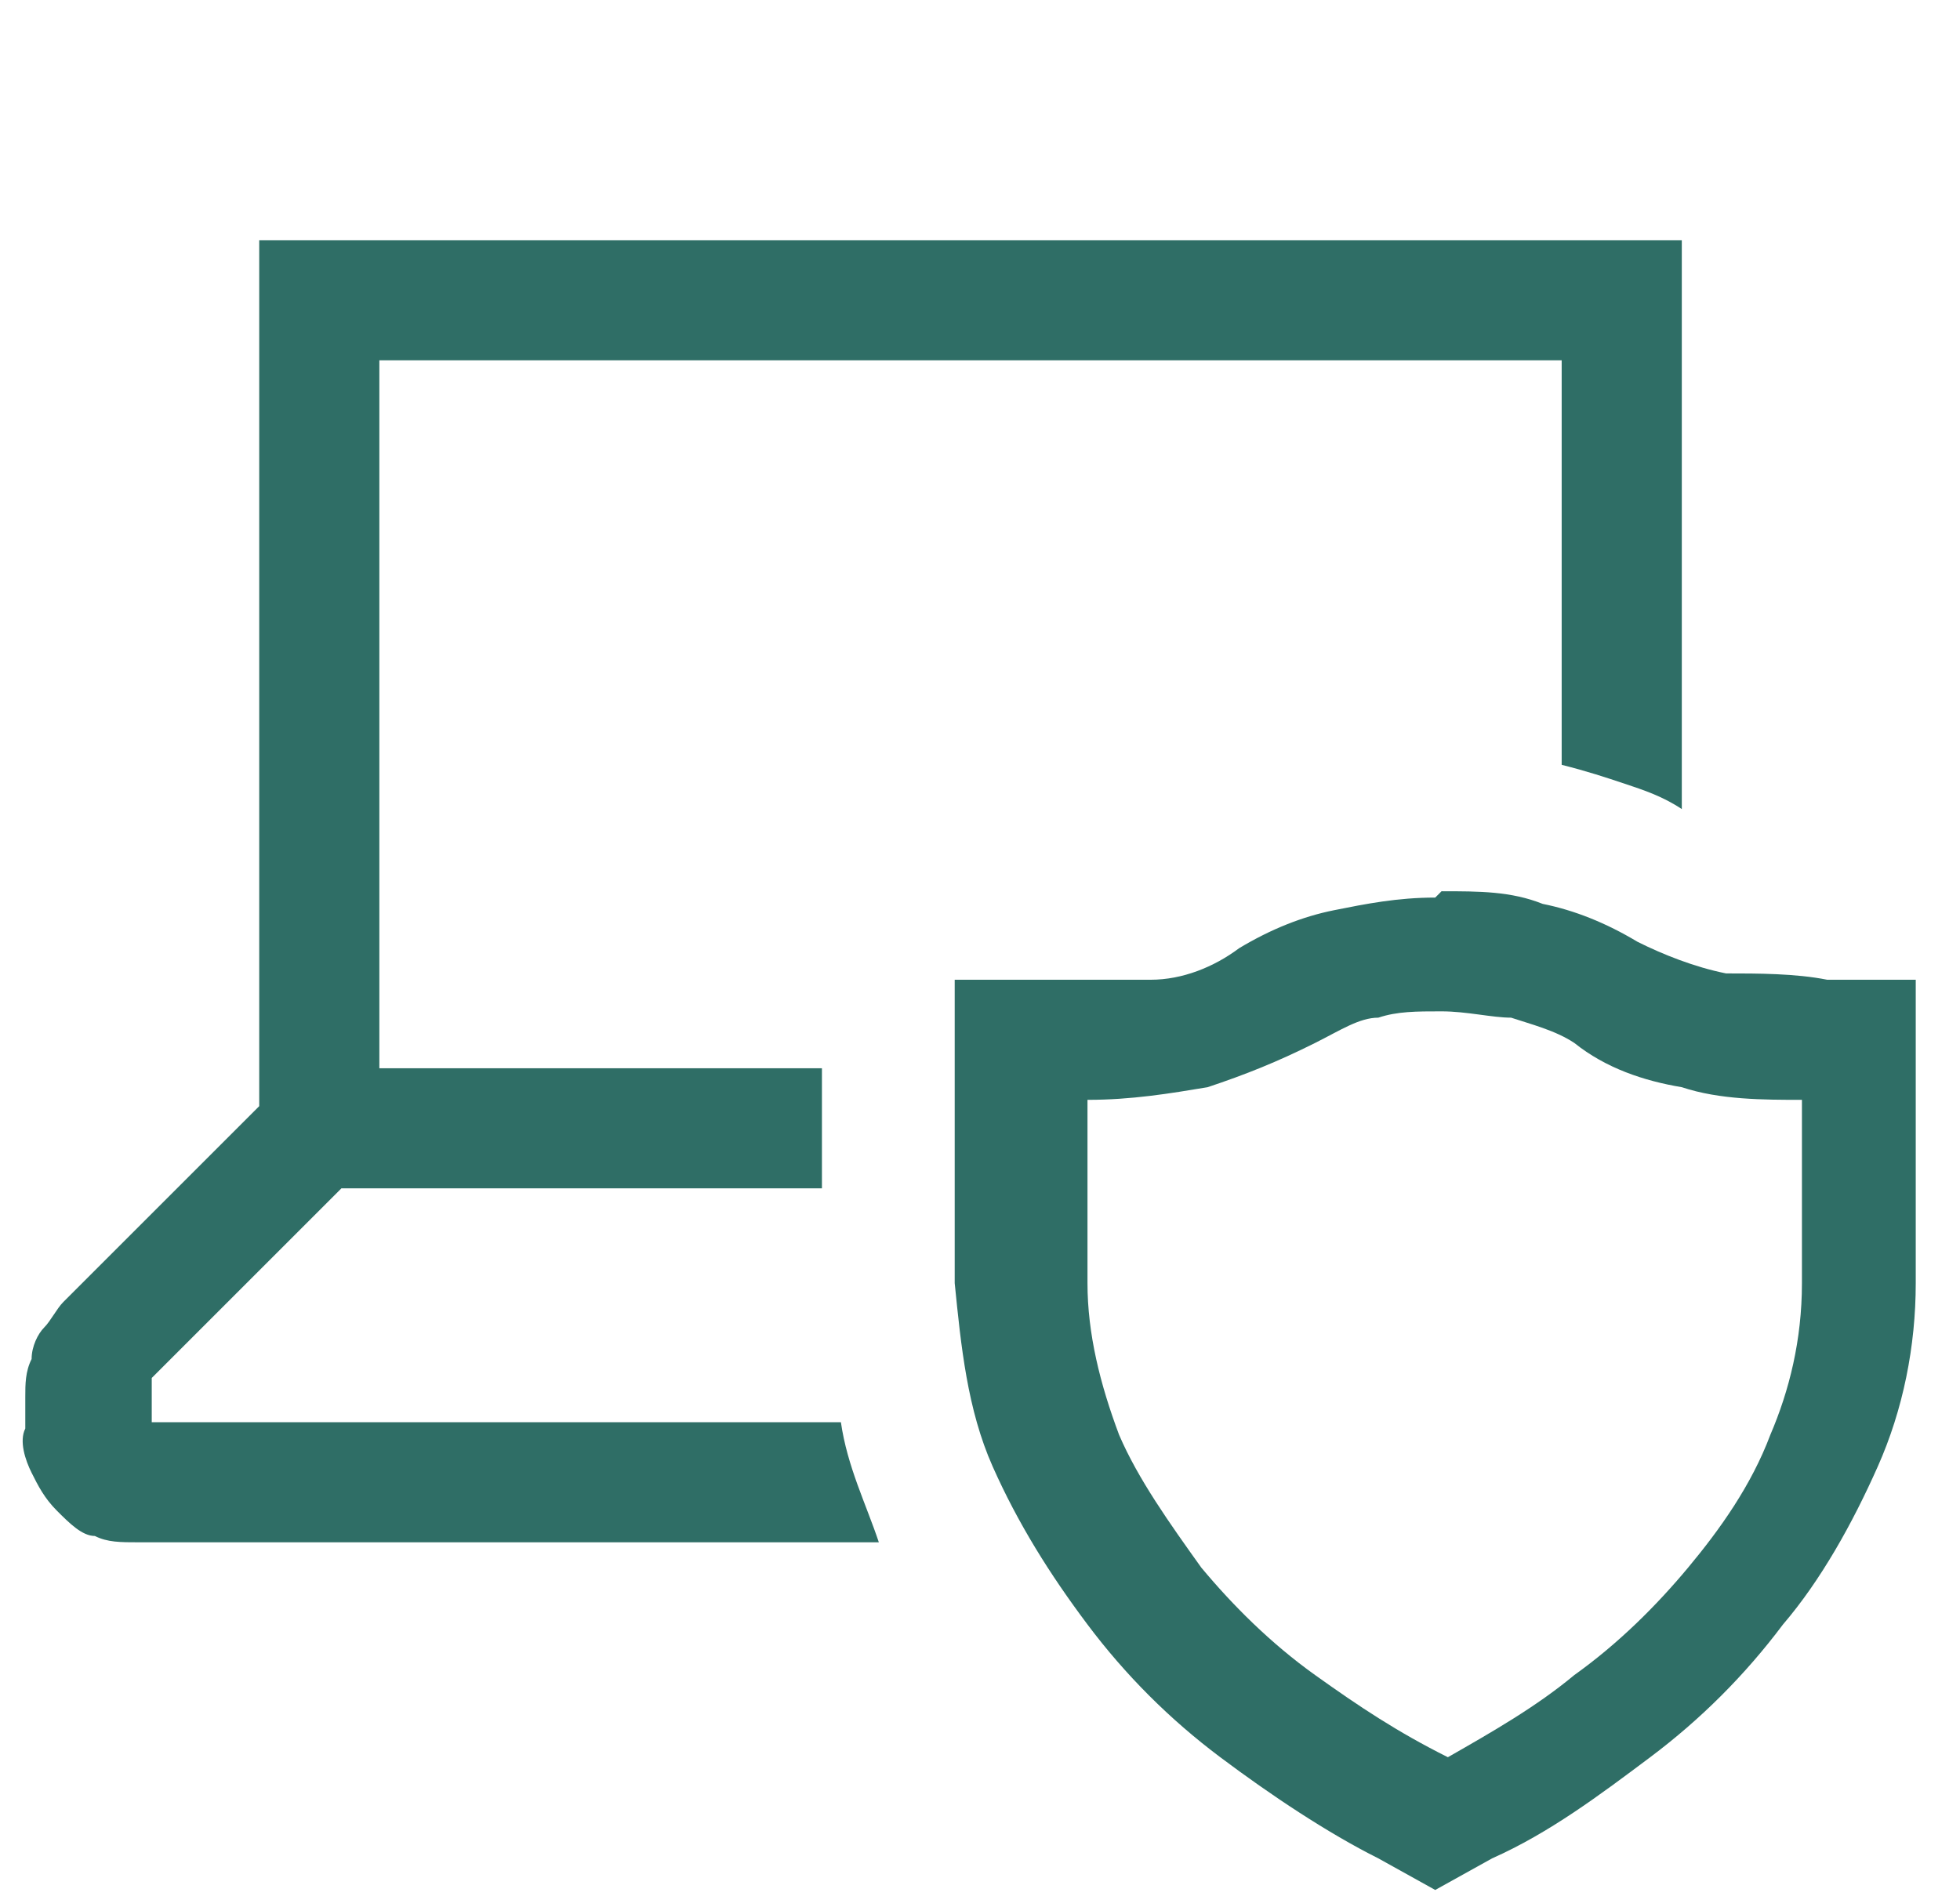 <?xml version="1.0" encoding="UTF-8"?>
<svg xmlns="http://www.w3.org/2000/svg" xmlns:xlink="http://www.w3.org/1999/xlink" id="Layer_1" version="1.1" viewBox="0 0 31 30">
  <defs>
    <style>
      .st0 {
        fill: none;
      }

      .st1 {
        fill: #2f6e66;
      }

      .st2 {
        clip-path: url(#clippath);
      }
    </style>
    <clipPath id="clippath">
      <rect class="st0" x=".3" y="0" width="30" height="30"></rect>
    </clipPath>
  </defs>
  <g class="st2">
    <path class="st1" d="M13.3,22.5c.1.7.4,1.3.6,1.9H2.2c-.3,0-.5,0-.7-.1-.2,0-.4-.2-.6-.4-.2-.2-.3-.4-.4-.6-.1-.2-.2-.5-.1-.7,0-.2,0-.3,0-.5,0-.2,0-.4.1-.6,0-.2.1-.4.2-.5s.2-.3.3-.4l3.1-3.1V3.8h22.5v9c-.3-.2-.6-.3-.9-.4-.3-.1-.6-.2-1-.3v-6.4H6v11.2h7v1.9h-7.6l-3,3s0,0,0,.1c0,0,0,.1,0,.2,0,0,0,.1,0,.2,0,0,0,.1,0,.2h-.9,12ZM22.8,14.1c.6,0,1.1,0,1.6.2.5.1,1,.3,1.5.6.4.2.9.4,1.4.5.5,0,1.1,0,1.6.1h.7c.2,0,.5,0,.7,0v4.8c0,1-.2,2-.6,2.9-.4.9-.9,1.8-1.5,2.5-.6.8-1.3,1.5-2.1,2.1s-1.6,1.2-2.5,1.6l-.9.5-.9-.5c-.8-.4-1.7-1-2.5-1.6s-1.5-1.3-2.1-2.1-1.1-1.6-1.5-2.5c-.4-.9-.5-1.9-.6-2.9v-4.8h.7c.3,0,.5,0,.8,0,.5,0,1,0,1.6,0,.5,0,1-.2,1.4-.5.5-.3,1-.5,1.5-.6.5-.1,1-.2,1.6-.2ZM28.5,17.4c-.6,0-1.3,0-1.9-.2-.6-.1-1.2-.3-1.7-.7-.3-.2-.7-.3-1-.4-.3,0-.7-.1-1.1-.1-.4,0-.7,0-1,.1-.3,0-.6.2-1,.4-.6.3-1.1.5-1.7.7-.6.1-1.2.2-1.9.2v2.9c0,.8.2,1.6.5,2.4.3.7.8,1.4,1.3,2.1.5.6,1.1,1.2,1.8,1.7.7.5,1.3.9,2.1,1.3.7-.4,1.4-.8,2-1.3.7-.5,1.3-1.1,1.8-1.7.5-.6,1-1.3,1.3-2.1.3-.7.5-1.5.5-2.4v-2.9Z"></path>
  </g>
</svg>
